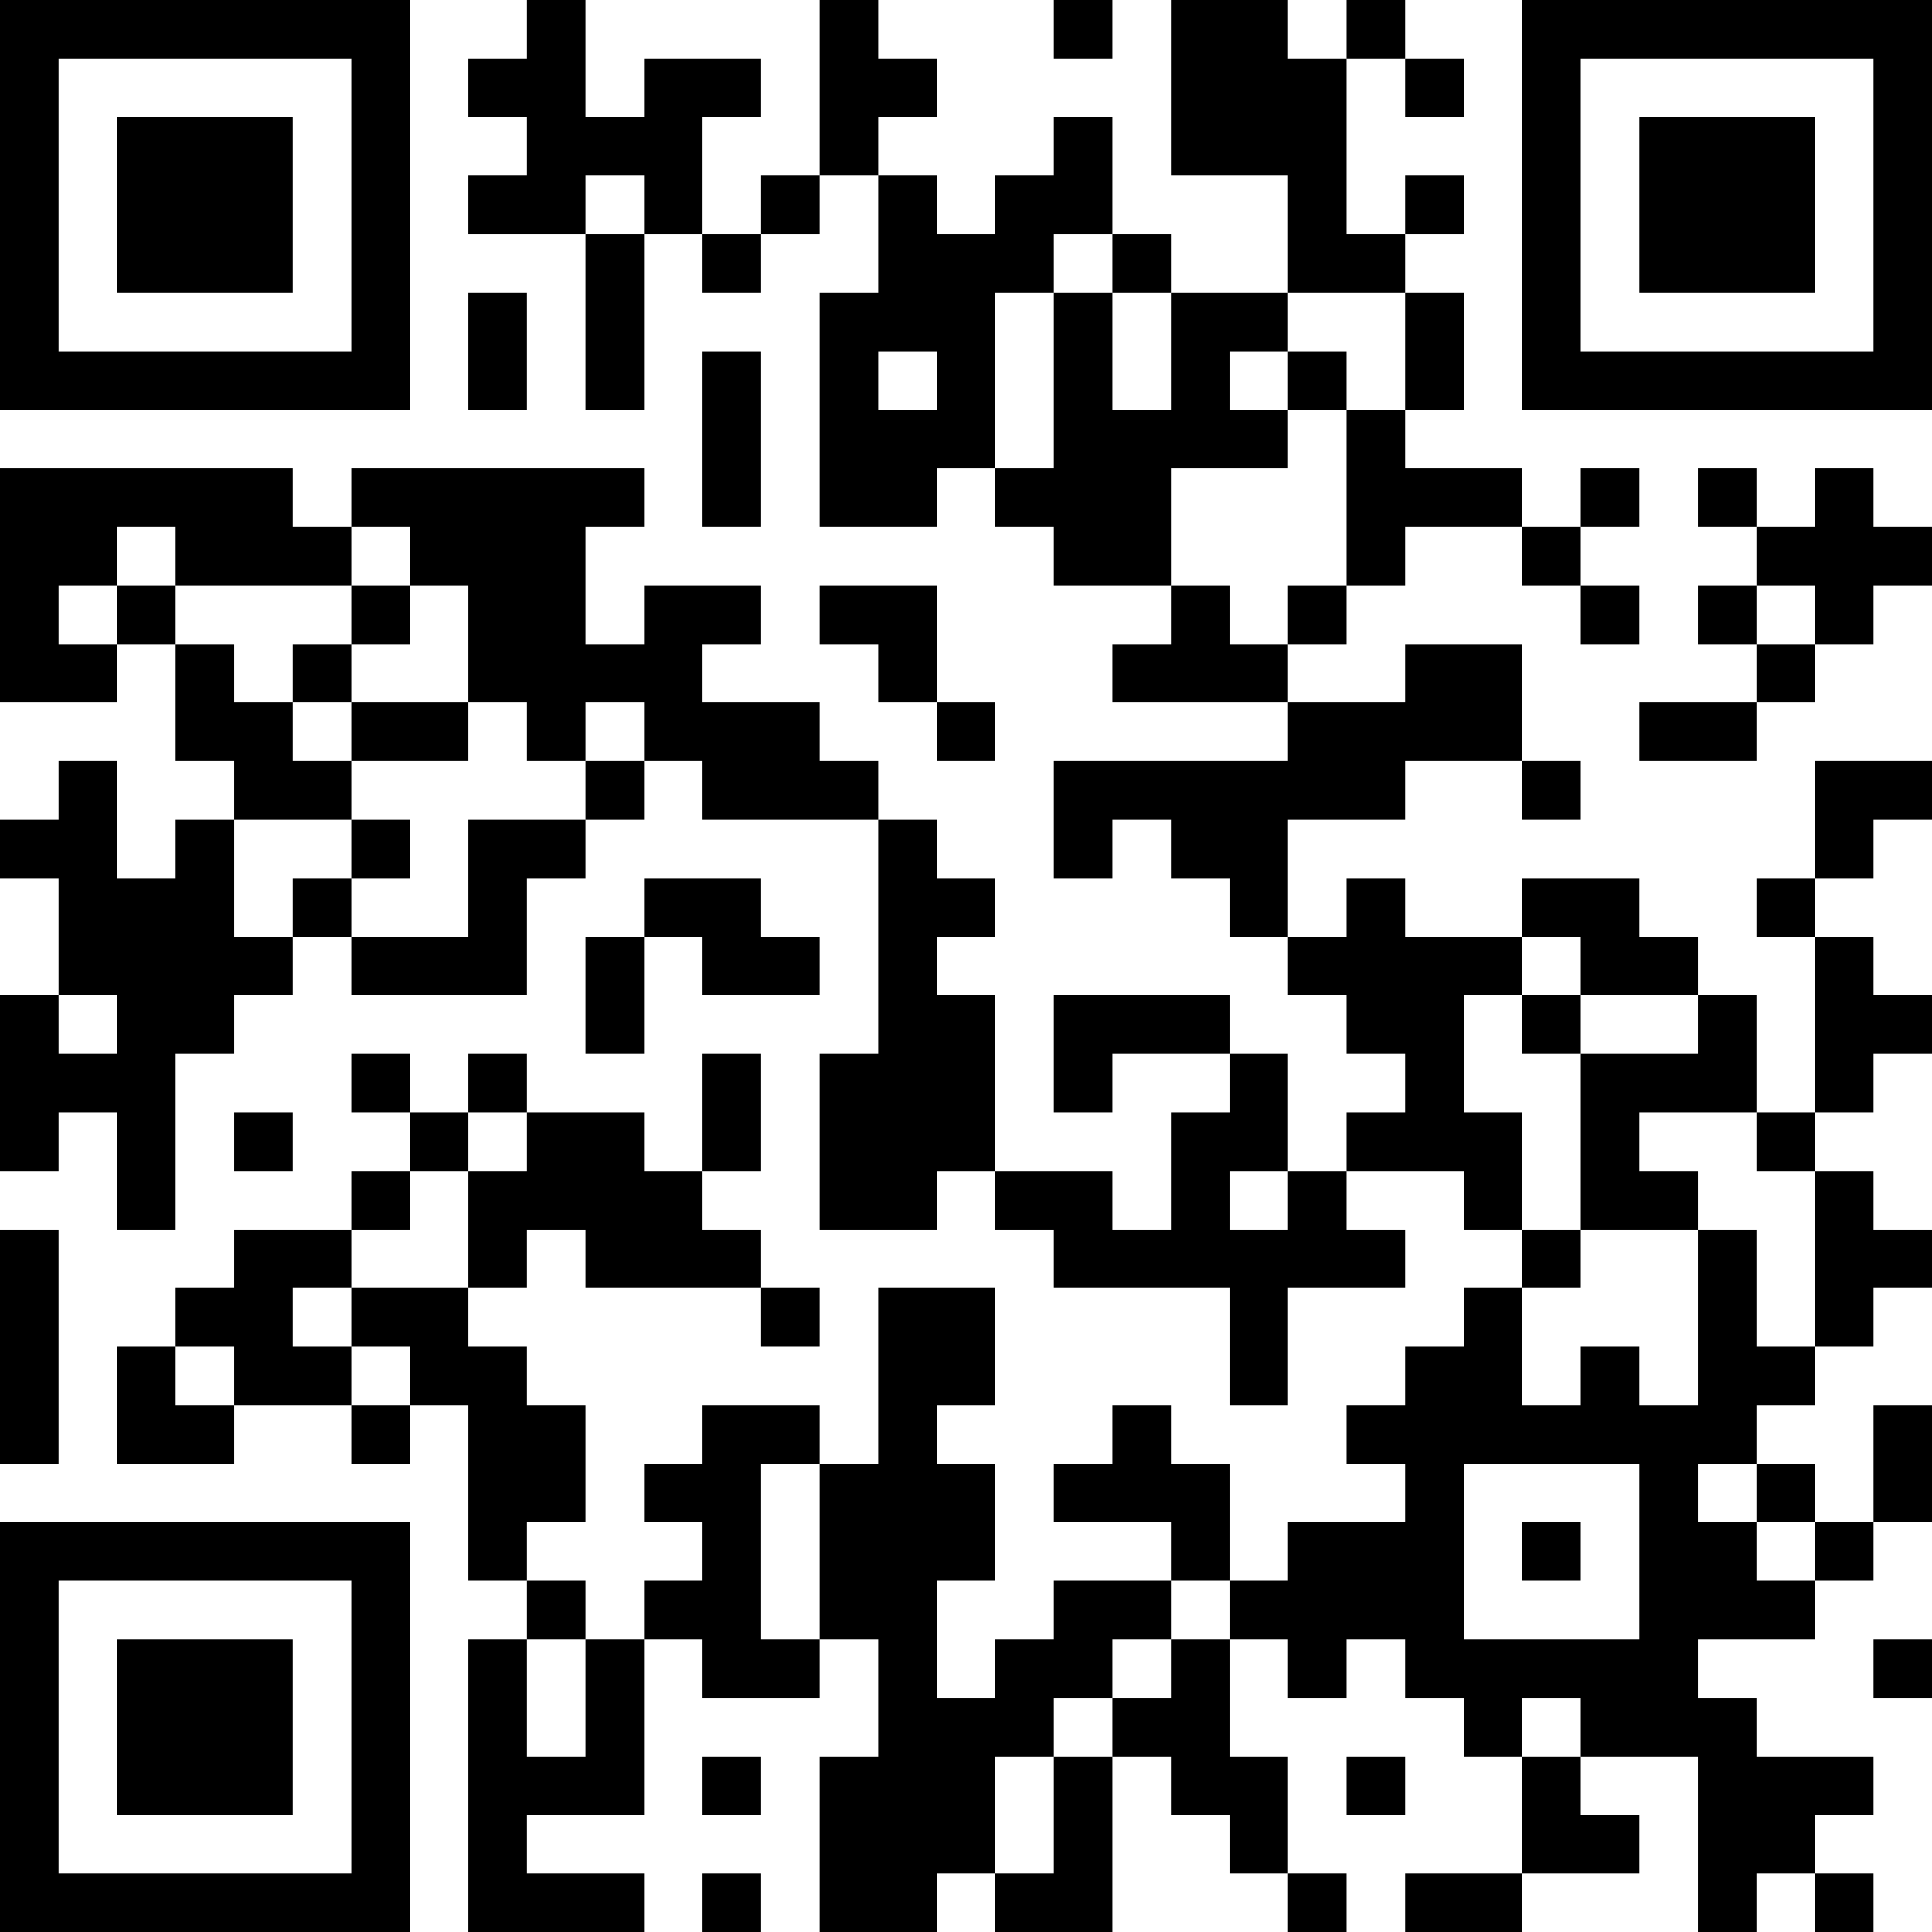 <?xml version="1.0" encoding="UTF-8"?>
<svg xmlns="http://www.w3.org/2000/svg" version="1.1" width="250" height="250" viewBox="0 0 250 250"><rect x="0" y="0" width="250" height="250" fill="#ffffff"/><g transform="scale(7.576)"><g transform="translate(0,0)"><path fill-rule="evenodd" d="M9 0L9 1L8 1L8 2L9 2L9 3L8 3L8 4L10 4L10 7L11 7L11 4L12 4L12 5L13 5L13 4L14 4L14 3L15 3L15 5L14 5L14 9L16 9L16 8L17 8L17 9L18 9L18 10L20 10L20 11L19 11L19 12L22 12L22 13L18 13L18 15L19 15L19 14L20 14L20 15L21 15L21 16L22 16L22 17L23 17L23 18L24 18L24 19L23 19L23 20L22 20L22 18L21 18L21 17L18 17L18 19L19 19L19 18L21 18L21 19L20 19L20 21L19 21L19 20L17 20L17 17L16 17L16 16L17 16L17 15L16 15L16 14L15 14L15 13L14 13L14 12L12 12L12 11L13 11L13 10L11 10L11 11L10 11L10 9L11 9L11 8L6 8L6 9L5 9L5 8L0 8L0 12L2 12L2 11L3 11L3 13L4 13L4 14L3 14L3 15L2 15L2 13L1 13L1 14L0 14L0 15L1 15L1 17L0 17L0 20L1 20L1 19L2 19L2 21L3 21L3 18L4 18L4 17L5 17L5 16L6 16L6 17L9 17L9 15L10 15L10 14L11 14L11 13L12 13L12 14L15 14L15 18L14 18L14 21L16 21L16 20L17 20L17 21L18 21L18 22L21 22L21 24L22 24L22 22L24 22L24 21L23 21L23 20L25 20L25 21L26 21L26 22L25 22L25 23L24 23L24 24L23 24L23 25L24 25L24 26L22 26L22 27L21 27L21 25L20 25L20 24L19 24L19 25L18 25L18 26L20 26L20 27L18 27L18 28L17 28L17 29L16 29L16 27L17 27L17 25L16 25L16 24L17 24L17 22L15 22L15 25L14 25L14 24L12 24L12 25L11 25L11 26L12 26L12 27L11 27L11 28L10 28L10 27L9 27L9 26L10 26L10 24L9 24L9 23L8 23L8 22L9 22L9 21L10 21L10 22L13 22L13 23L14 23L14 22L13 22L13 21L12 21L12 20L13 20L13 18L12 18L12 20L11 20L11 19L9 19L9 18L8 18L8 19L7 19L7 18L6 18L6 19L7 19L7 20L6 20L6 21L4 21L4 22L3 22L3 23L2 23L2 25L4 25L4 24L6 24L6 25L7 25L7 24L8 24L8 27L9 27L9 28L8 28L8 33L11 33L11 32L9 32L9 31L11 31L11 28L12 28L12 29L14 29L14 28L15 28L15 30L14 30L14 33L16 33L16 32L17 32L17 33L19 33L19 30L20 30L20 31L21 31L21 32L22 32L22 33L23 33L23 32L22 32L22 30L21 30L21 28L22 28L22 29L23 29L23 28L24 28L24 29L25 29L25 30L26 30L26 32L24 32L24 33L26 33L26 32L28 32L28 31L27 31L27 30L29 30L29 33L30 33L30 32L31 32L31 33L32 33L32 32L31 32L31 31L32 31L32 30L30 30L30 29L29 29L29 28L31 28L31 27L32 27L32 26L33 26L33 24L32 24L32 26L31 26L31 25L30 25L30 24L31 24L31 23L32 23L32 22L33 22L33 21L32 21L32 20L31 20L31 19L32 19L32 18L33 18L33 17L32 17L32 16L31 16L31 15L32 15L32 14L33 14L33 13L31 13L31 15L30 15L30 16L31 16L31 19L30 19L30 17L29 17L29 16L28 16L28 15L26 15L26 16L24 16L24 15L23 15L23 16L22 16L22 14L24 14L24 13L26 13L26 14L27 14L27 13L26 13L26 11L24 11L24 12L22 12L22 11L23 11L23 10L24 10L24 9L26 9L26 10L27 10L27 11L28 11L28 10L27 10L27 9L28 9L28 8L27 8L27 9L26 9L26 8L24 8L24 7L25 7L25 5L24 5L24 4L25 4L25 3L24 3L24 4L23 4L23 1L24 1L24 2L25 2L25 1L24 1L24 0L23 0L23 1L22 1L22 0L20 0L20 3L22 3L22 5L20 5L20 4L19 4L19 2L18 2L18 3L17 3L17 4L16 4L16 3L15 3L15 2L16 2L16 1L15 1L15 0L14 0L14 3L13 3L13 4L12 4L12 2L13 2L13 1L11 1L11 2L10 2L10 0ZM18 0L18 1L19 1L19 0ZM10 3L10 4L11 4L11 3ZM18 4L18 5L17 5L17 8L18 8L18 5L19 5L19 7L20 7L20 5L19 5L19 4ZM8 5L8 7L9 7L9 5ZM22 5L22 6L21 6L21 7L22 7L22 8L20 8L20 10L21 10L21 11L22 11L22 10L23 10L23 7L24 7L24 5ZM12 6L12 9L13 9L13 6ZM15 6L15 7L16 7L16 6ZM22 6L22 7L23 7L23 6ZM29 8L29 9L30 9L30 10L29 10L29 11L30 11L30 12L28 12L28 13L30 13L30 12L31 12L31 11L32 11L32 10L33 10L33 9L32 9L32 8L31 8L31 9L30 9L30 8ZM2 9L2 10L1 10L1 11L2 11L2 10L3 10L3 11L4 11L4 12L5 12L5 13L6 13L6 14L4 14L4 16L5 16L5 15L6 15L6 16L8 16L8 14L10 14L10 13L11 13L11 12L10 12L10 13L9 13L9 12L8 12L8 10L7 10L7 9L6 9L6 10L3 10L3 9ZM6 10L6 11L5 11L5 12L6 12L6 13L8 13L8 12L6 12L6 11L7 11L7 10ZM14 10L14 11L15 11L15 12L16 12L16 13L17 13L17 12L16 12L16 10ZM30 10L30 11L31 11L31 10ZM6 14L6 15L7 15L7 14ZM11 15L11 16L10 16L10 18L11 18L11 16L12 16L12 17L14 17L14 16L13 16L13 15ZM26 16L26 17L25 17L25 19L26 19L26 21L27 21L27 22L26 22L26 24L27 24L27 23L28 23L28 24L29 24L29 21L30 21L30 23L31 23L31 20L30 20L30 19L28 19L28 20L29 20L29 21L27 21L27 18L29 18L29 17L27 17L27 16ZM1 17L1 18L2 18L2 17ZM26 17L26 18L27 18L27 17ZM4 19L4 20L5 20L5 19ZM8 19L8 20L7 20L7 21L6 21L6 22L5 22L5 23L6 23L6 24L7 24L7 23L6 23L6 22L8 22L8 20L9 20L9 19ZM21 20L21 21L22 21L22 20ZM0 21L0 25L1 25L1 21ZM3 23L3 24L4 24L4 23ZM13 25L13 28L14 28L14 25ZM25 25L25 28L28 28L28 25ZM29 25L29 26L30 26L30 27L31 27L31 26L30 26L30 25ZM26 26L26 27L27 27L27 26ZM20 27L20 28L19 28L19 29L18 29L18 30L17 30L17 32L18 32L18 30L19 30L19 29L20 29L20 28L21 28L21 27ZM9 28L9 30L10 30L10 28ZM32 28L32 29L33 29L33 28ZM26 29L26 30L27 30L27 29ZM12 30L12 31L13 31L13 30ZM23 30L23 31L24 31L24 30ZM12 32L12 33L13 33L13 32ZM0 0L0 7L7 7L7 0ZM1 1L1 6L6 6L6 1ZM2 2L2 5L5 5L5 2ZM26 0L26 7L33 7L33 0ZM27 1L27 6L32 6L32 1ZM28 2L28 5L31 5L31 2ZM0 26L0 33L7 33L7 26ZM1 27L1 32L6 32L6 27ZM2 28L2 31L5 31L5 28Z" fill="#000000"/></g></g></svg>
